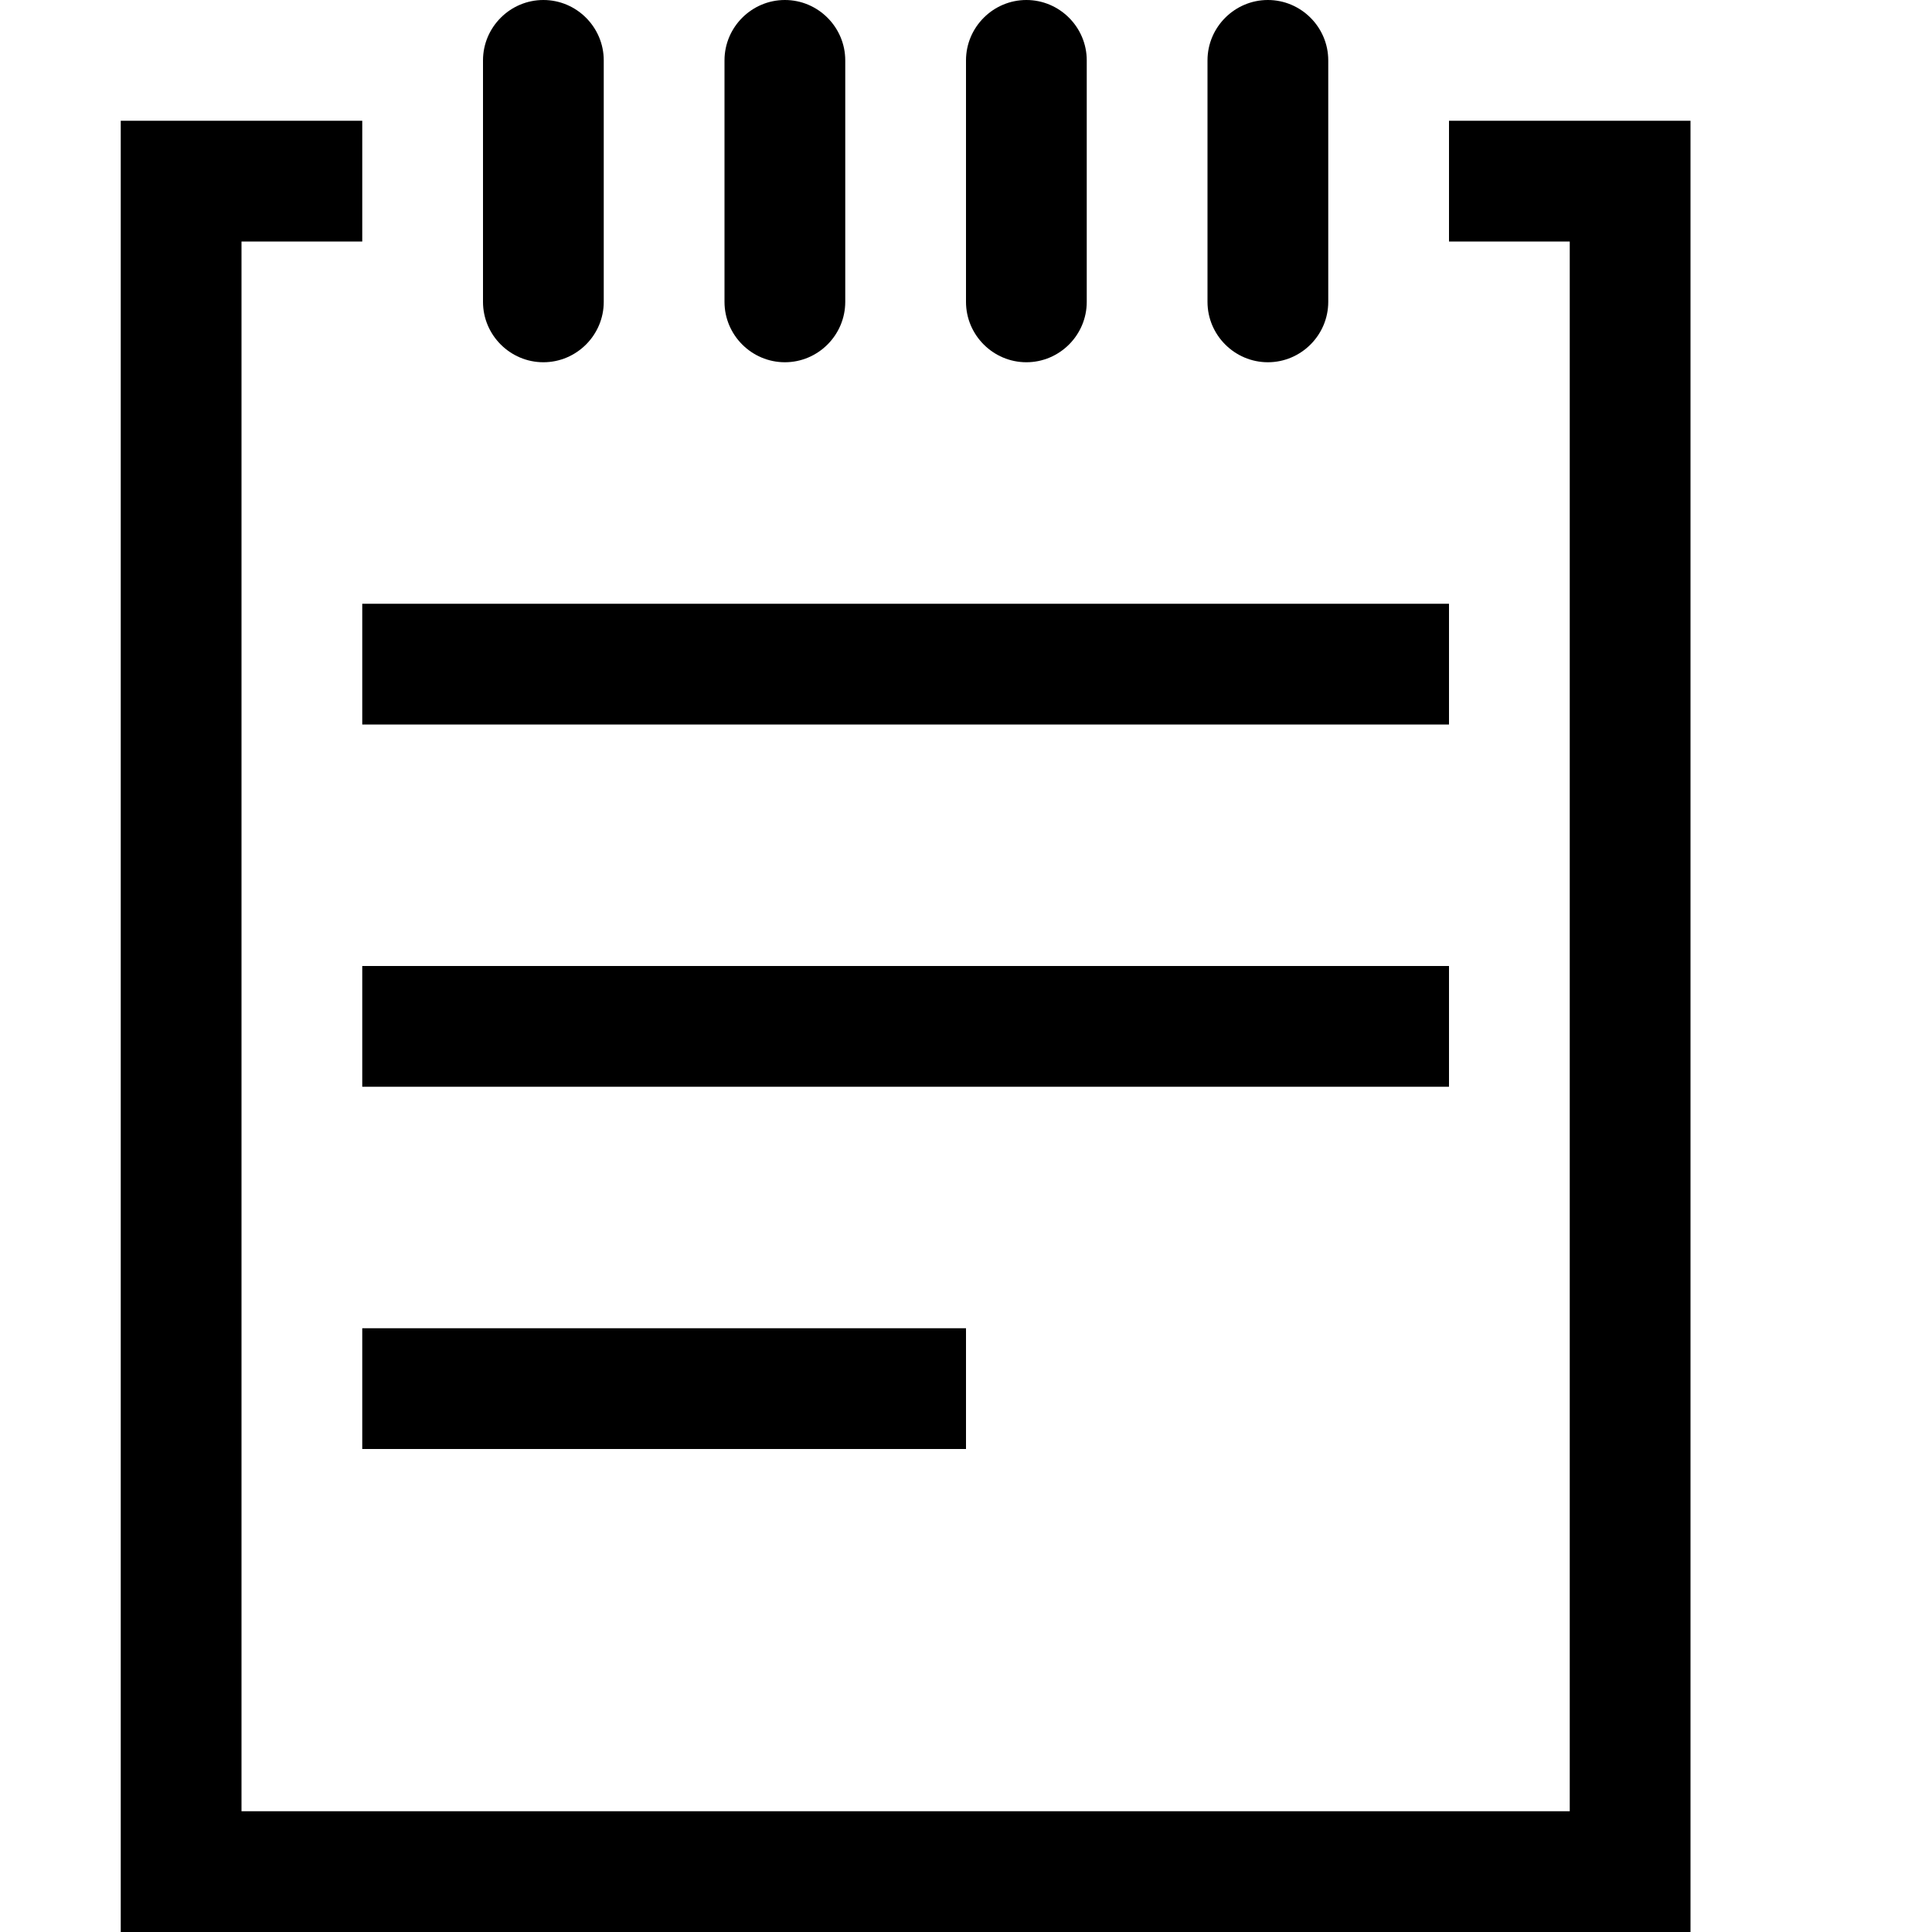 <svg xmlns="http://www.w3.org/2000/svg" viewBox="0 0 16 16"><path fill="none" stroke-width="0" d="M0 0h16v16H0z"/><path d="M14 1v15H1V1h2v1H2v13h11V2h-1V1h2zm-2 4H3v1h9V5zm0 3H3v1h9V8zm-4 3H3v1h5v-1zM5 2.5v-2c0-.275-.225-.5-.5-.5S4 .225 4 .5v2c0 .275.225.5.5.5s.5-.225.5-.5zm2 0v-2c0-.275-.225-.5-.5-.5S6 .225 6 .5v2c0 .275.225.5.5.5s.5-.225.5-.5zm2 0v-2c0-.275-.225-.5-.5-.5S8 .225 8 .5v2c0 .275.225.5.5.5s.5-.225.5-.5zm2 0v-2c0-.275-.225-.5-.5-.5s-.5.225-.5.5v2c0 .275.225.5.5.5s.5-.225.5-.5z" stroke-width="0"/></svg>